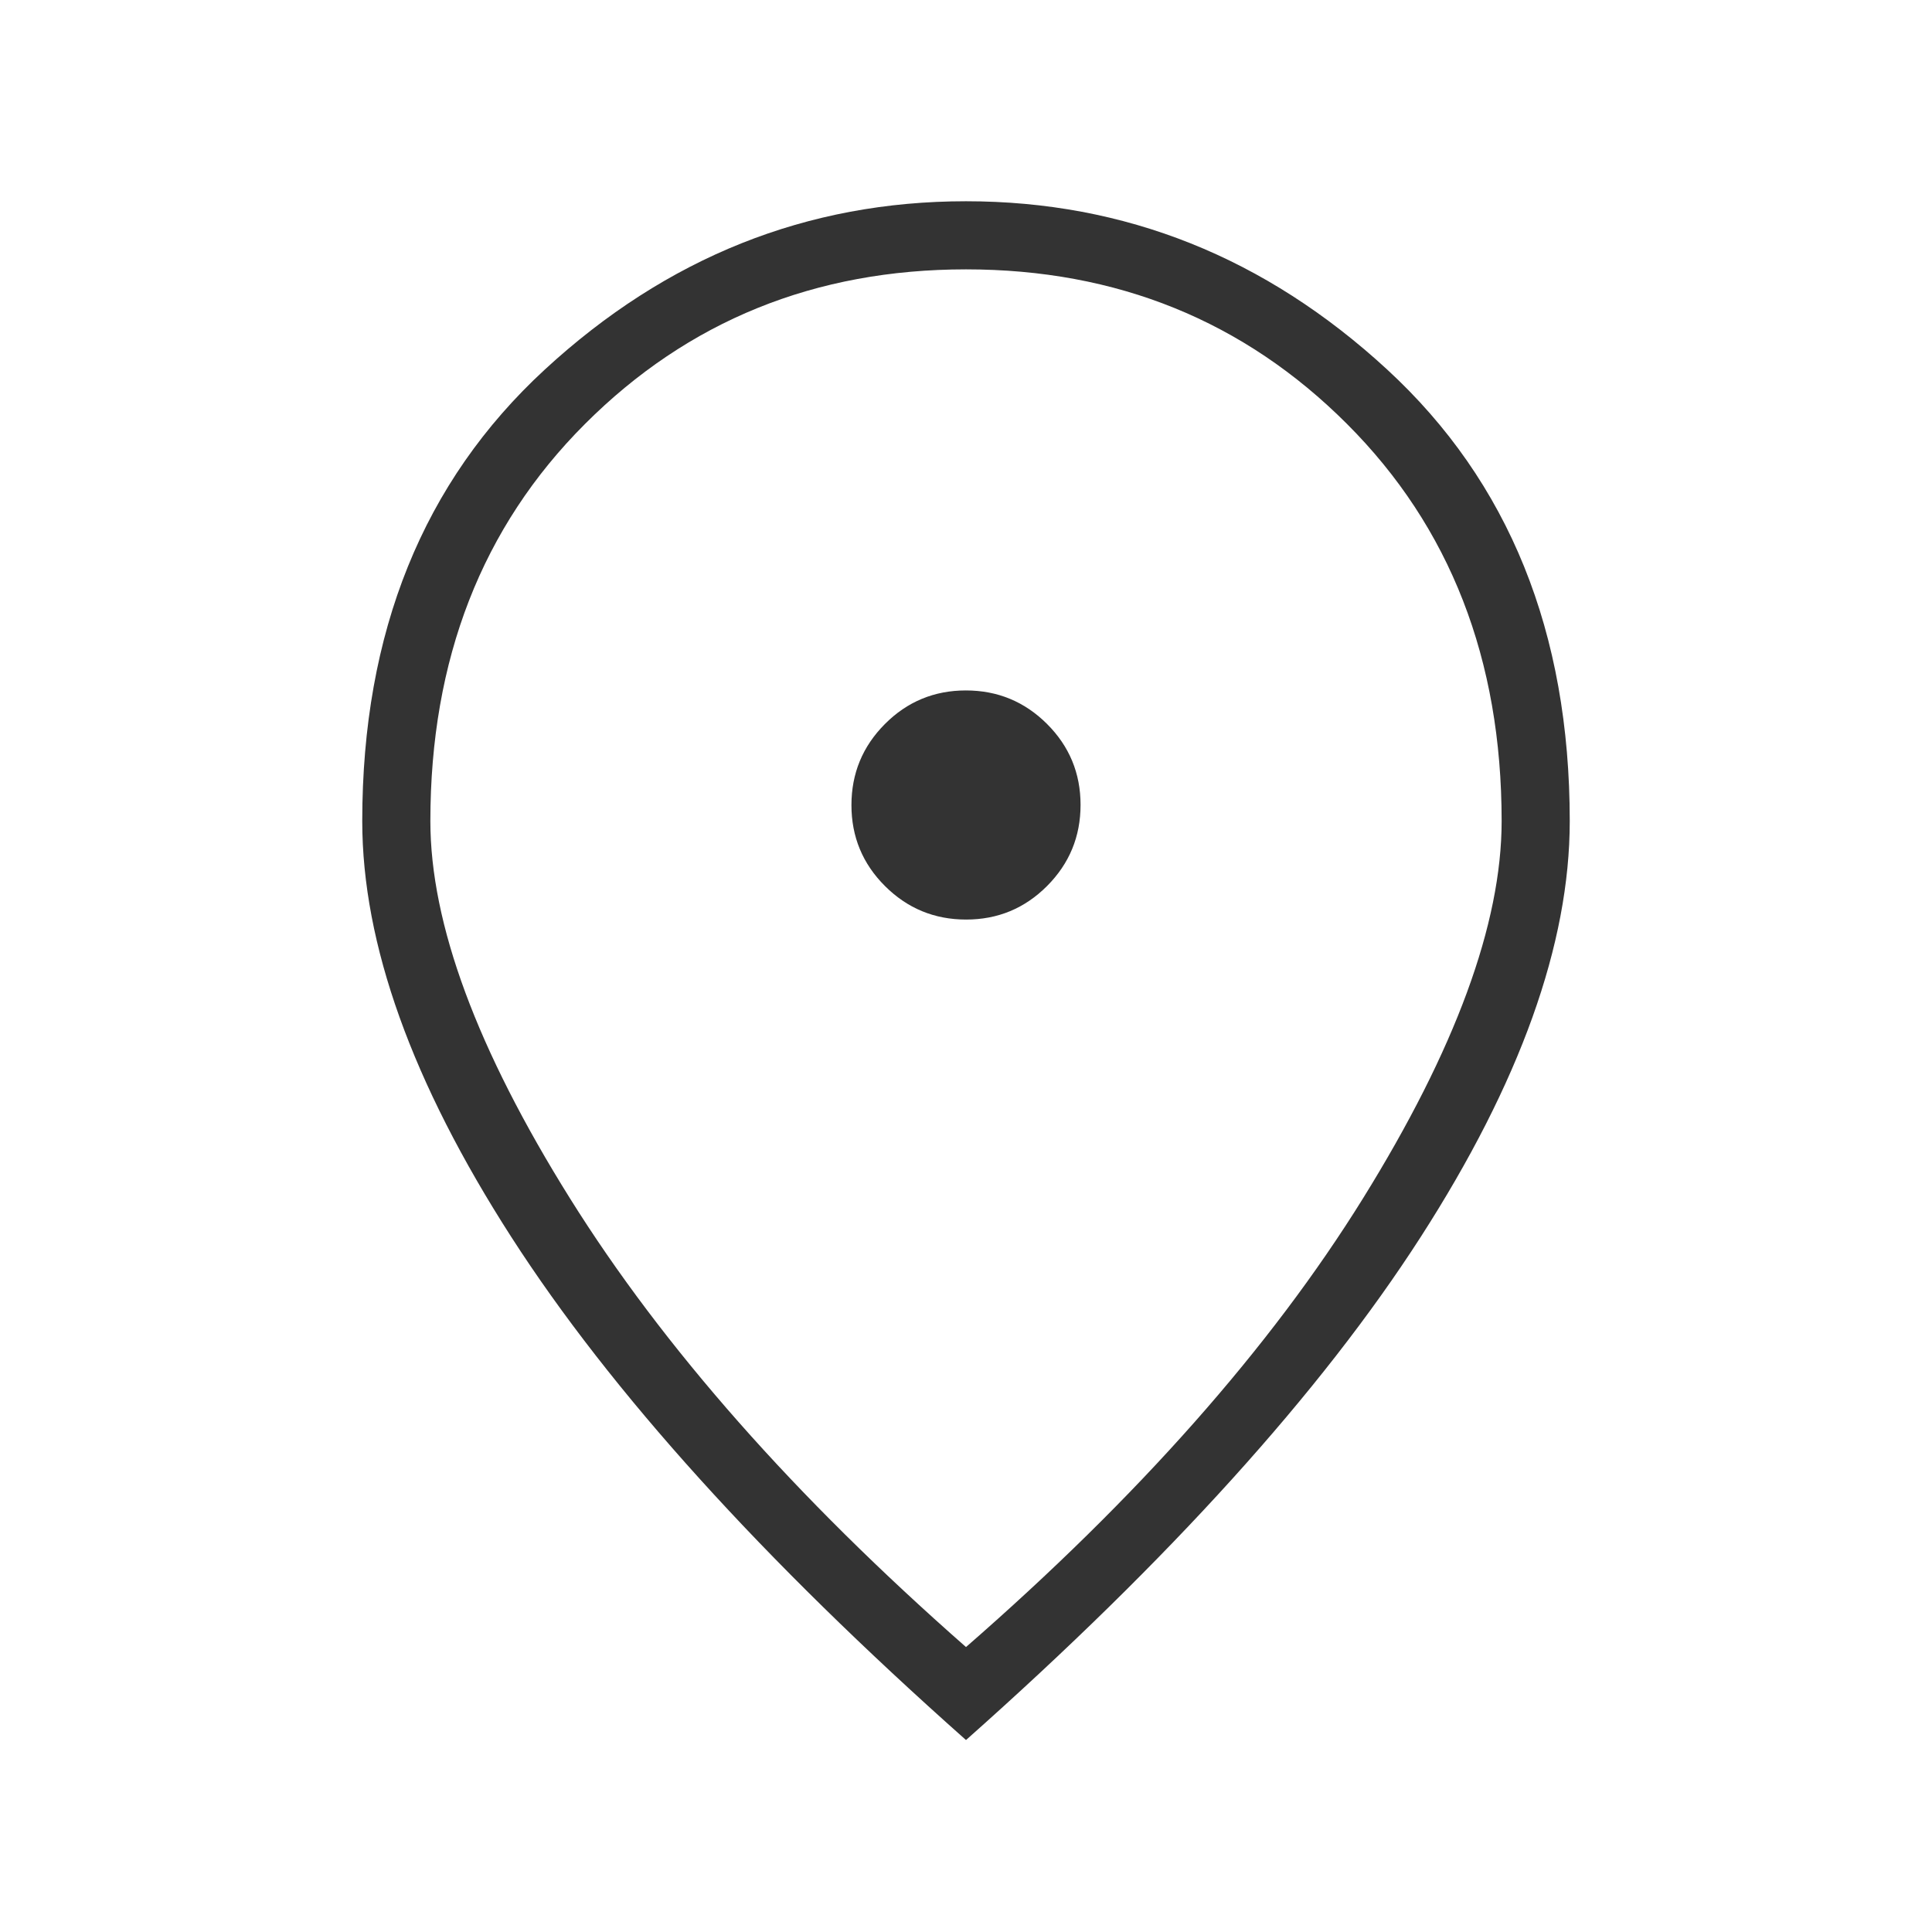 <svg xmlns="http://www.w3.org/2000/svg" height="40" viewBox="0 96 960 960" width="40"><path style="fill: #333" d="M480.059 552.923q23.608 0 40.236-16.687 16.628-16.687 16.628-40.295t-16.687-40.236q-16.687-16.628-40.295-16.628t-40.236 16.687q-16.628 16.687-16.628 40.295t16.687 40.236q16.687 16.628 40.295 16.628ZM480 914.41q128.308-111.846 197.231-222.884Q746.154 580.487 746.154 504q0-120.501-76.823-197.328Q592.509 229.846 480 229.846q-112.509 0-189.331 76.826Q213.846 383.499 213.846 504q0 76.487 69.41 187.526Q352.667 802.564 480 914.41Zm0 46.205Q328.231 825.923 254.115 710.731 180 595.539 180 504q0-140.769 90.731-224.385Q361.461 196 480 196t209.269 83.615Q780 363.231 780 504q0 91.539-74.115 206.731Q631.769 825.923 480 960.615ZM480 504Z"/></svg>
